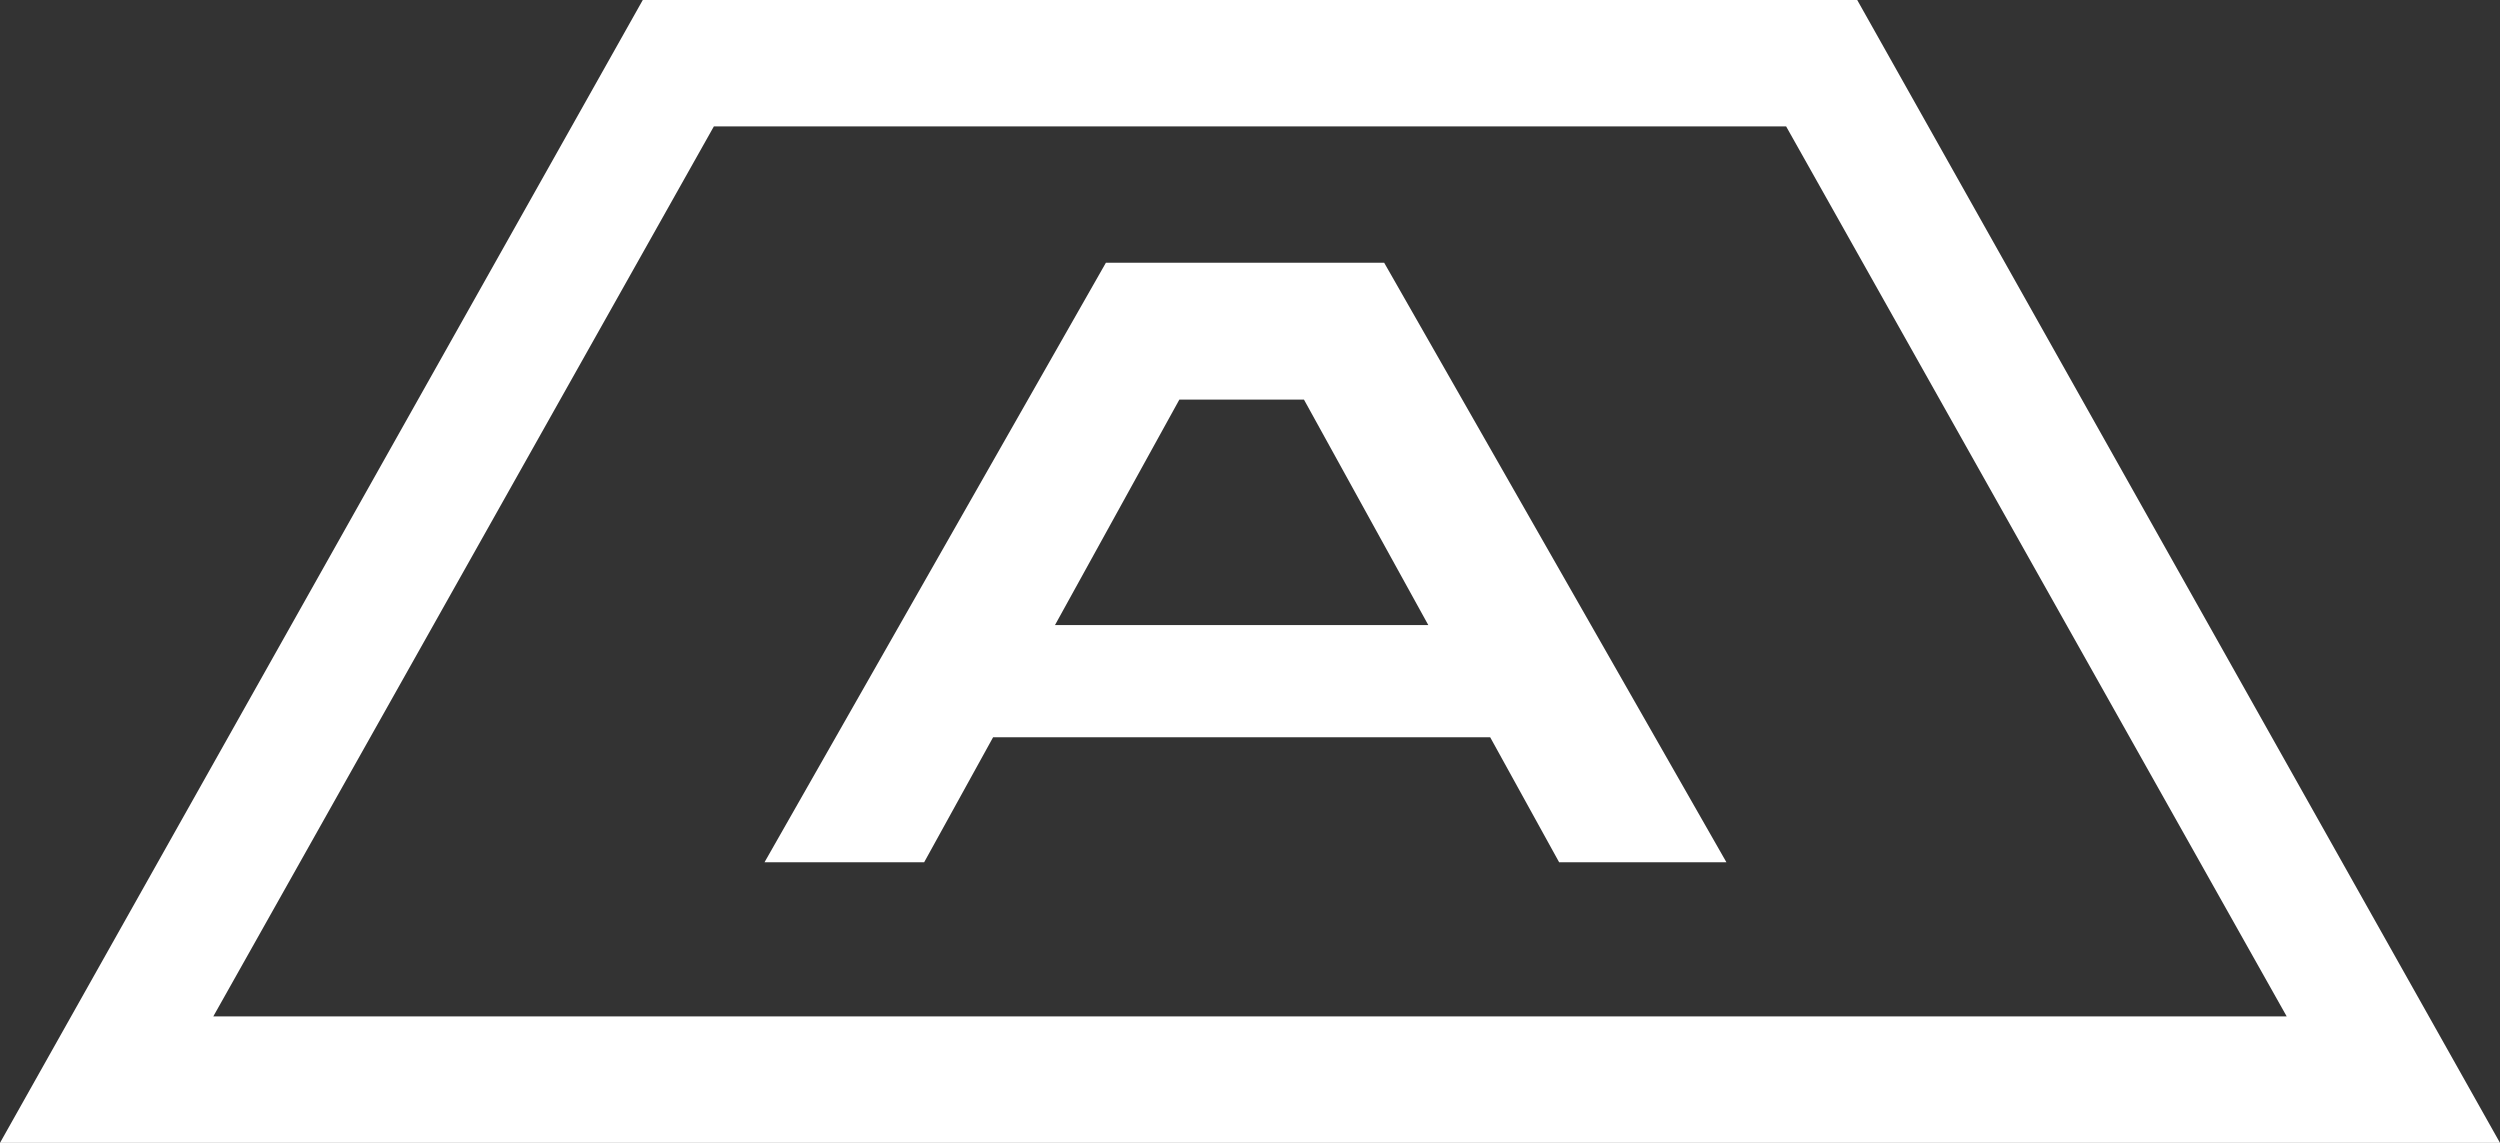 <svg width="70" height="32" viewBox="0 0 70 32" fill="none" xmlns="http://www.w3.org/2000/svg">
<rect x="0" y="0" width="70" height="32" fill="#333333" stroke="none"/>
<path d="M70 32H0L17.998 0H52.002L70 32ZM5.972 28.46H64.028L50.012 3.54H19.988L5.972 28.46Z" fill="white"/>
<path d="M30.965 7.357L21.406 24.144H25.876L27.807 20.643H41.725L43.656 24.144H48.34L38.757 7.357H30.965ZM29.54 17.501L33.022 11.189H36.511L39.992 17.501H29.54Z" fill="white"/>
</svg>
